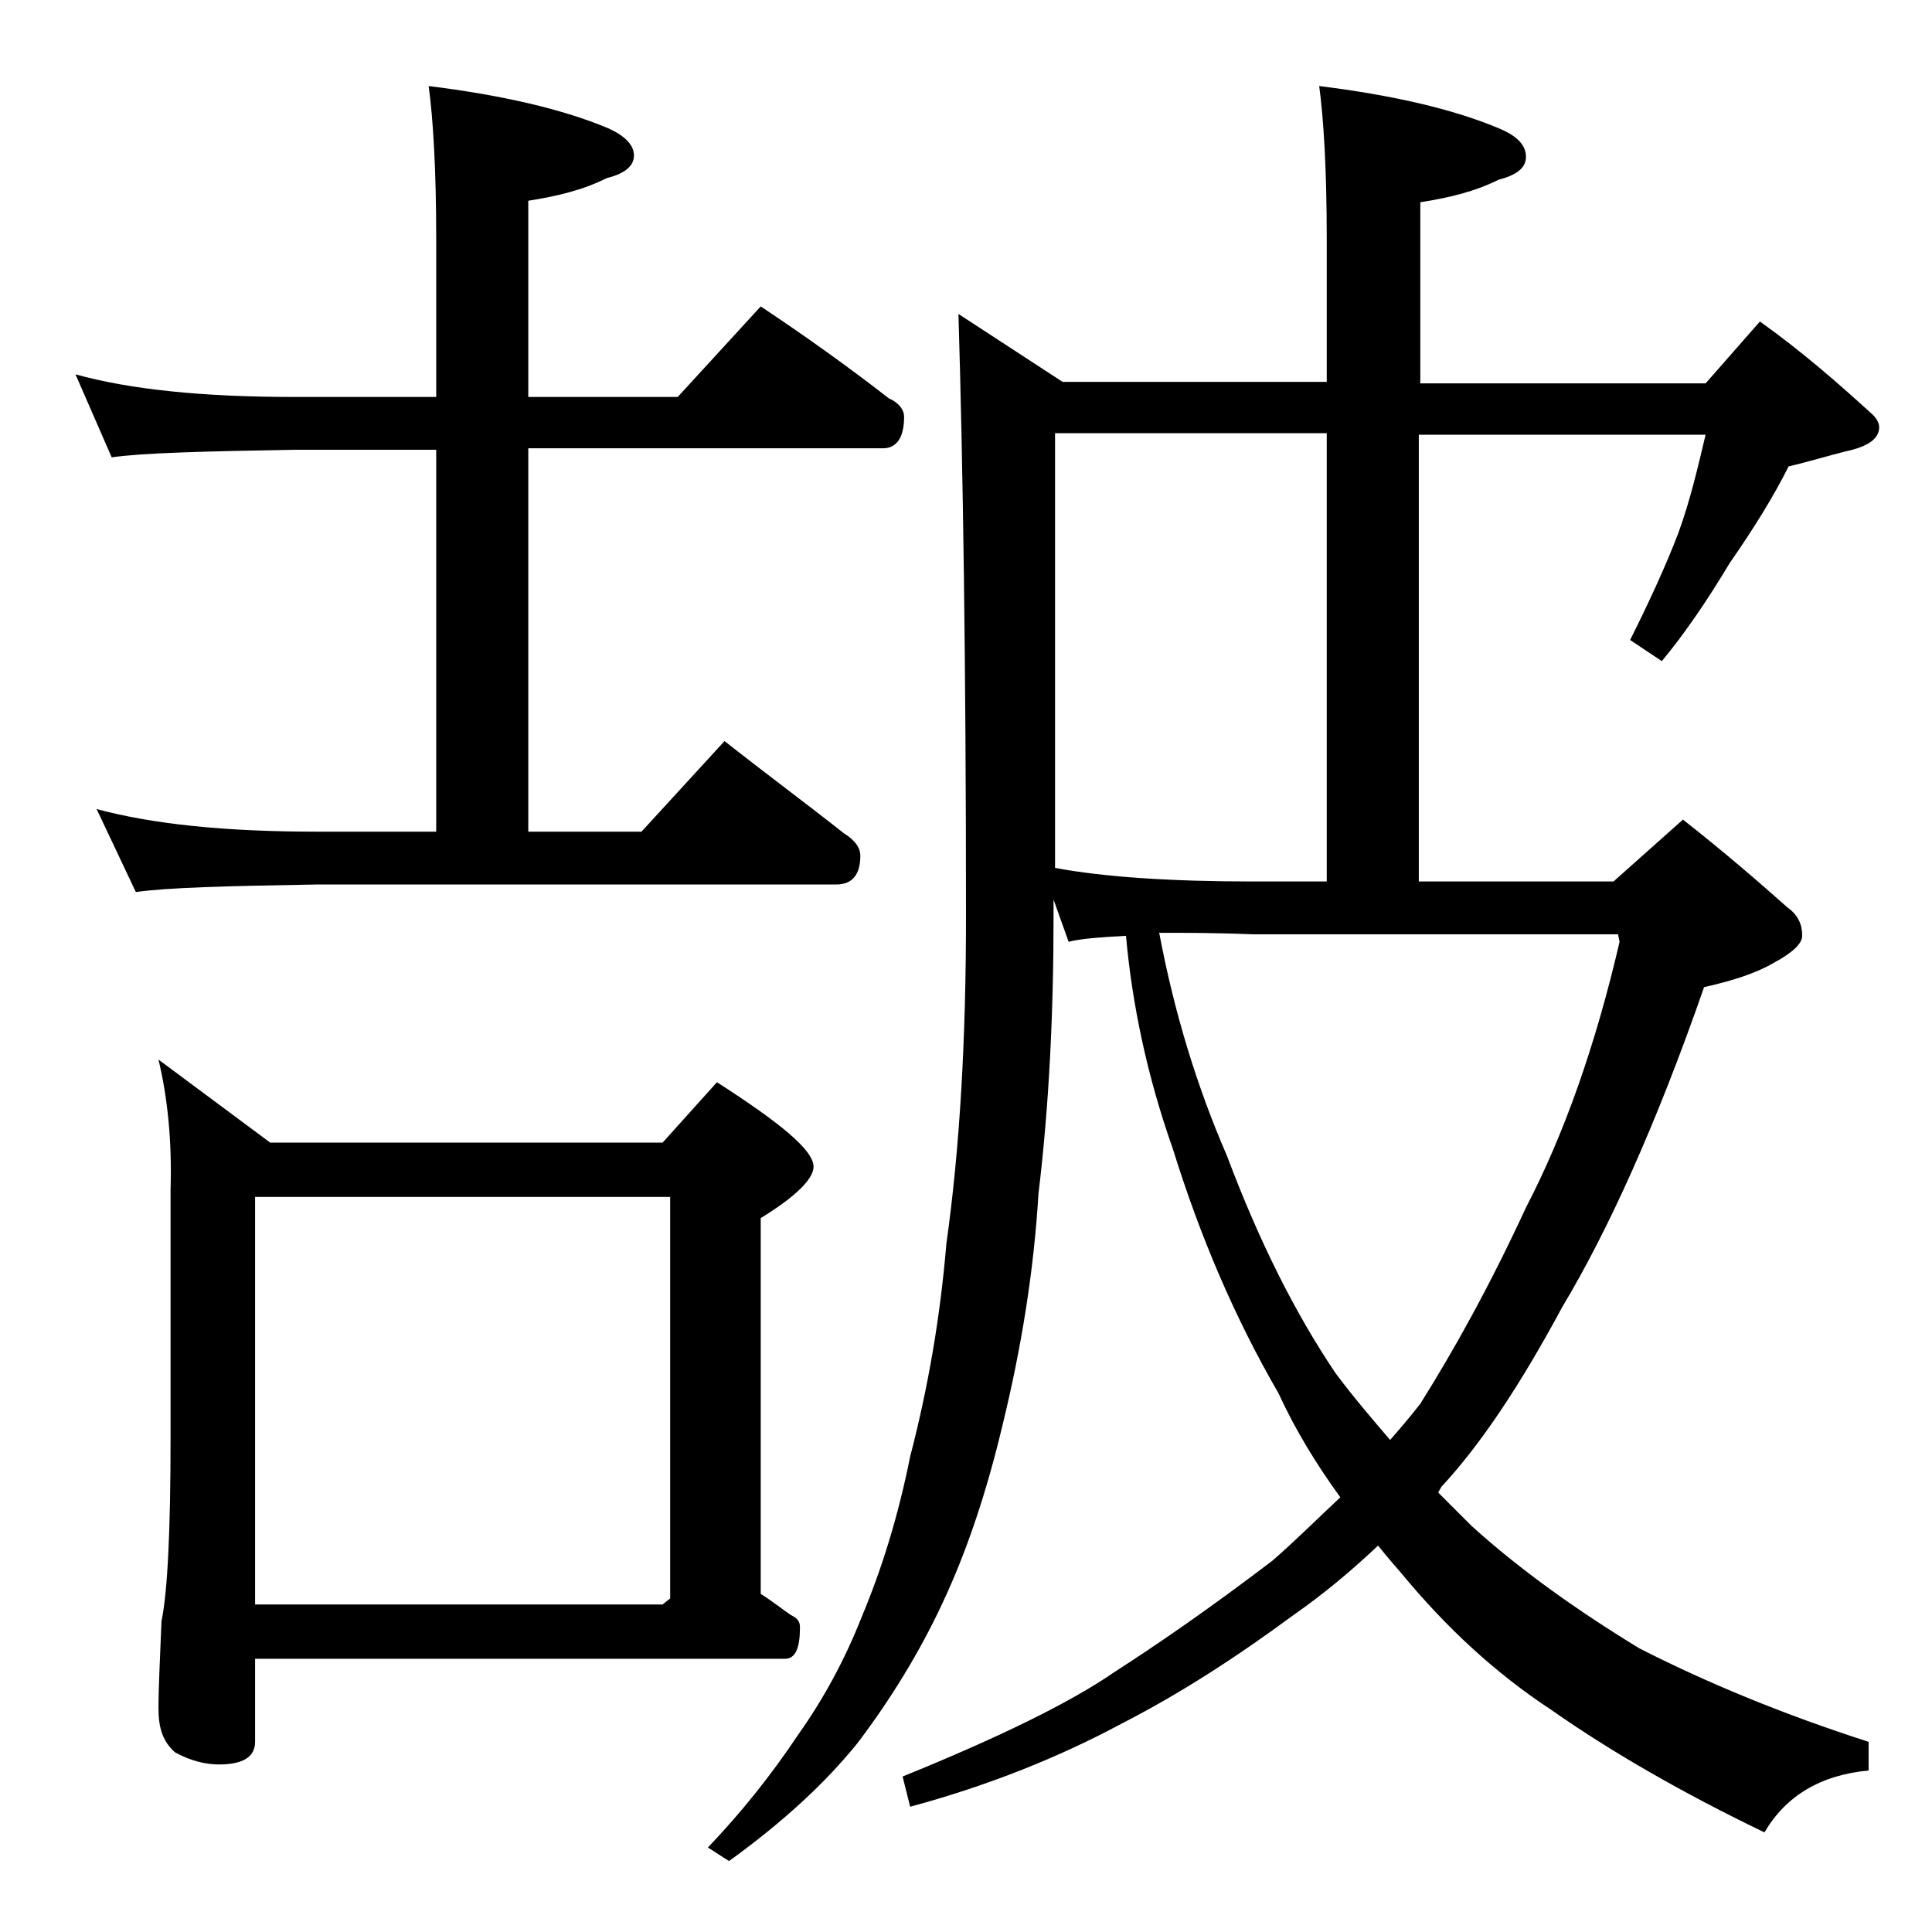 <?xml version="1.0" encoding="utf-8"?>
<!-- Generator: Adobe Illustrator 18.0.0, SVG Export Plug-In . SVG Version: 6.00 Build 0)  -->
<!DOCTYPE svg PUBLIC "-//W3C//DTD SVG 1.1//EN" "http://www.w3.org/Graphics/SVG/1.1/DTD/svg11.dtd">
<svg version="1.1" id="Layer_1" xmlns="http://www.w3.org/2000/svg" xmlns:xlink="http://www.w3.org/1999/xlink" x="0px" y="0px"
	 viewBox="0 0 128 128" enable-background="new 0 0 128 128" xml:space="preserve">
<path d="M5,24.8c3.6,1,8.4,1.5,14.5,1.5h9.4V15.8c0-4.5-0.2-7.9-0.5-10.1c4.8,0.6,8.8,1.5,11.9,2.8C41.4,9,42,9.6,42,10.3
	c0,0.7-0.6,1.2-1.8,1.5c-1.6,0.8-3.3,1.2-5.2,1.5v13h9.9l5.5-6c3,2,5.8,4,8.5,6.1c0.7,0.3,1,0.8,1,1.2c0,1.4-0.5,2.1-1.4,2.1H35
	v25.4h7.5l5.5-6c2.8,2.2,5.5,4.2,7.9,6.1c0.8,0.5,1.1,1,1.1,1.5c0,1.2-0.5,1.9-1.6,1.9H21c-5.9,0.1-9.9,0.2-12,0.5l-2.6-5.5
	c3.7,1,8.5,1.5,14.6,1.5h7.9V29.8h-9.4c-5.9,0.1-10,0.2-12.1,0.5L5,24.8z M10.5,70.2l7.4,5.5h26l3.6-4c4.2,2.7,6.4,4.5,6.4,5.6
	c0,0.8-1.2,2-3.5,3.4v24.9c0.8,0.5,1.4,1,2,1.4c0.4,0.2,0.6,0.4,0.6,0.8c0,1.4-0.3,2.1-1,2.1H16.9v5.5c0,1-0.8,1.5-2.4,1.5
	c-0.8,0-1.8-0.2-2.9-0.8c-0.8-0.7-1.1-1.6-1.1-2.9c0-1.4,0.1-3.3,0.2-5.8c0.4-1.9,0.6-6,0.6-12.1V78.8
	C11.4,75.6,11.1,72.7,10.5,70.2z M16.9,106.3h27l0.5-0.4V79.3H16.9V106.3z M63.5,20.8l6.9,4.5h17.5v-9.5c0-4.5-0.2-7.9-0.5-10.1
	c4.8,0.6,8.8,1.5,11.9,2.8c1.2,0.5,1.8,1.1,1.8,1.9c0,0.7-0.6,1.2-1.8,1.5c-1.6,0.8-3.3,1.2-5.2,1.5v12h18.9l3.6-4.1
	c2.8,2,5.2,4.1,7.5,6.2c0.2,0.2,0.4,0.5,0.4,0.8c0,0.8-0.8,1.3-2.2,1.6c-1.2,0.3-2.5,0.7-3.8,1c-1,2-2.3,4.1-3.9,6.4
	c-1.5,2.5-3,4.7-4.5,6.5l-2.1-1.4c1.3-2.6,2.4-5,3.2-7.1c0.8-2.2,1.3-4.4,1.8-6.5H94v29.6h12.9l4.6-4.1c2.8,2.2,5.1,4.2,6.9,5.8
	c0.7,0.5,1,1.1,1,1.9c0,0.5-0.6,1.1-1.9,1.8c-1.2,0.7-2.8,1.2-4.6,1.6c-3.2,9.2-6.4,16.2-9.4,21.2c-2.8,5.2-5.4,9.1-8,11.9
	c-0.1,0.2-0.2,0.3-0.2,0.4c0.8,0.8,1.6,1.6,2.2,2.2c3.2,2.9,7,5.6,11.1,8.1c4.5,2.3,9.6,4.4,15.2,6.2v1.9c-3.2,0.3-5.5,1.7-6.9,4.1
	c-5.4-2.6-10.1-5.3-14.1-8.1c-3.8-2.5-7-5.5-9.9-9c-0.7-0.8-1.2-1.4-1.6-1.9c-1.8,1.7-3.6,3.2-5.6,4.6c-3.8,2.8-7.5,5.2-11.4,7.2
	c-4.1,2.2-8.8,4.1-14,5.5l-0.5-2c6.4-2.6,11.1-4.9,14-6.9c2.8-1.8,6.3-4.2,10.5-7.4c1.5-1.3,3-2.8,4.5-4.2c-1.6-2.2-3-4.5-4.1-6.9
	c-2.9-5-5.2-10.4-7-16.2C76,71.3,75,66.5,74.6,62c-1.8,0.1-3.1,0.2-3.8,0.4l-1-2.8v1.1c0,6.5-0.3,12.6-1,18.4
	c-0.3,5-1.1,10.1-2.4,15.4c-1,4.2-2.3,8.2-4,11.8c-1.5,3.2-3.4,6.3-5.6,9.2c-2.1,2.6-4.9,5.2-8.5,7.8l-1.4-0.9
	c2.2-2.3,4.2-4.8,6-7.5c1.7-2.4,3.1-5,4.2-7.8c1.3-3.1,2.4-6.6,3.2-10.6c1.2-4.6,2-9.3,2.4-14.1C63.6,76,64,68.8,64,60.7
	C64,44.1,63.8,30.8,63.5,20.8z M69.9,57.5c3.2,0.6,7.6,0.9,13.1,0.9h4.9V28.7h-18V57.5z M76.8,61.8c1,5.3,2.5,10.2,4.5,14.8
	c2.1,5.6,4.5,10.4,7.2,14.4c1.2,1.6,2.4,3,3.6,4.4c0.7-0.8,1.3-1.5,2-2.4c2.2-3.5,4.6-7.8,7-13c2.5-4.8,4.6-10.7,6.2-17.6l-0.1-0.5
	H83C80.6,61.8,78.5,61.8,76.8,61.8z"/>
</svg>
